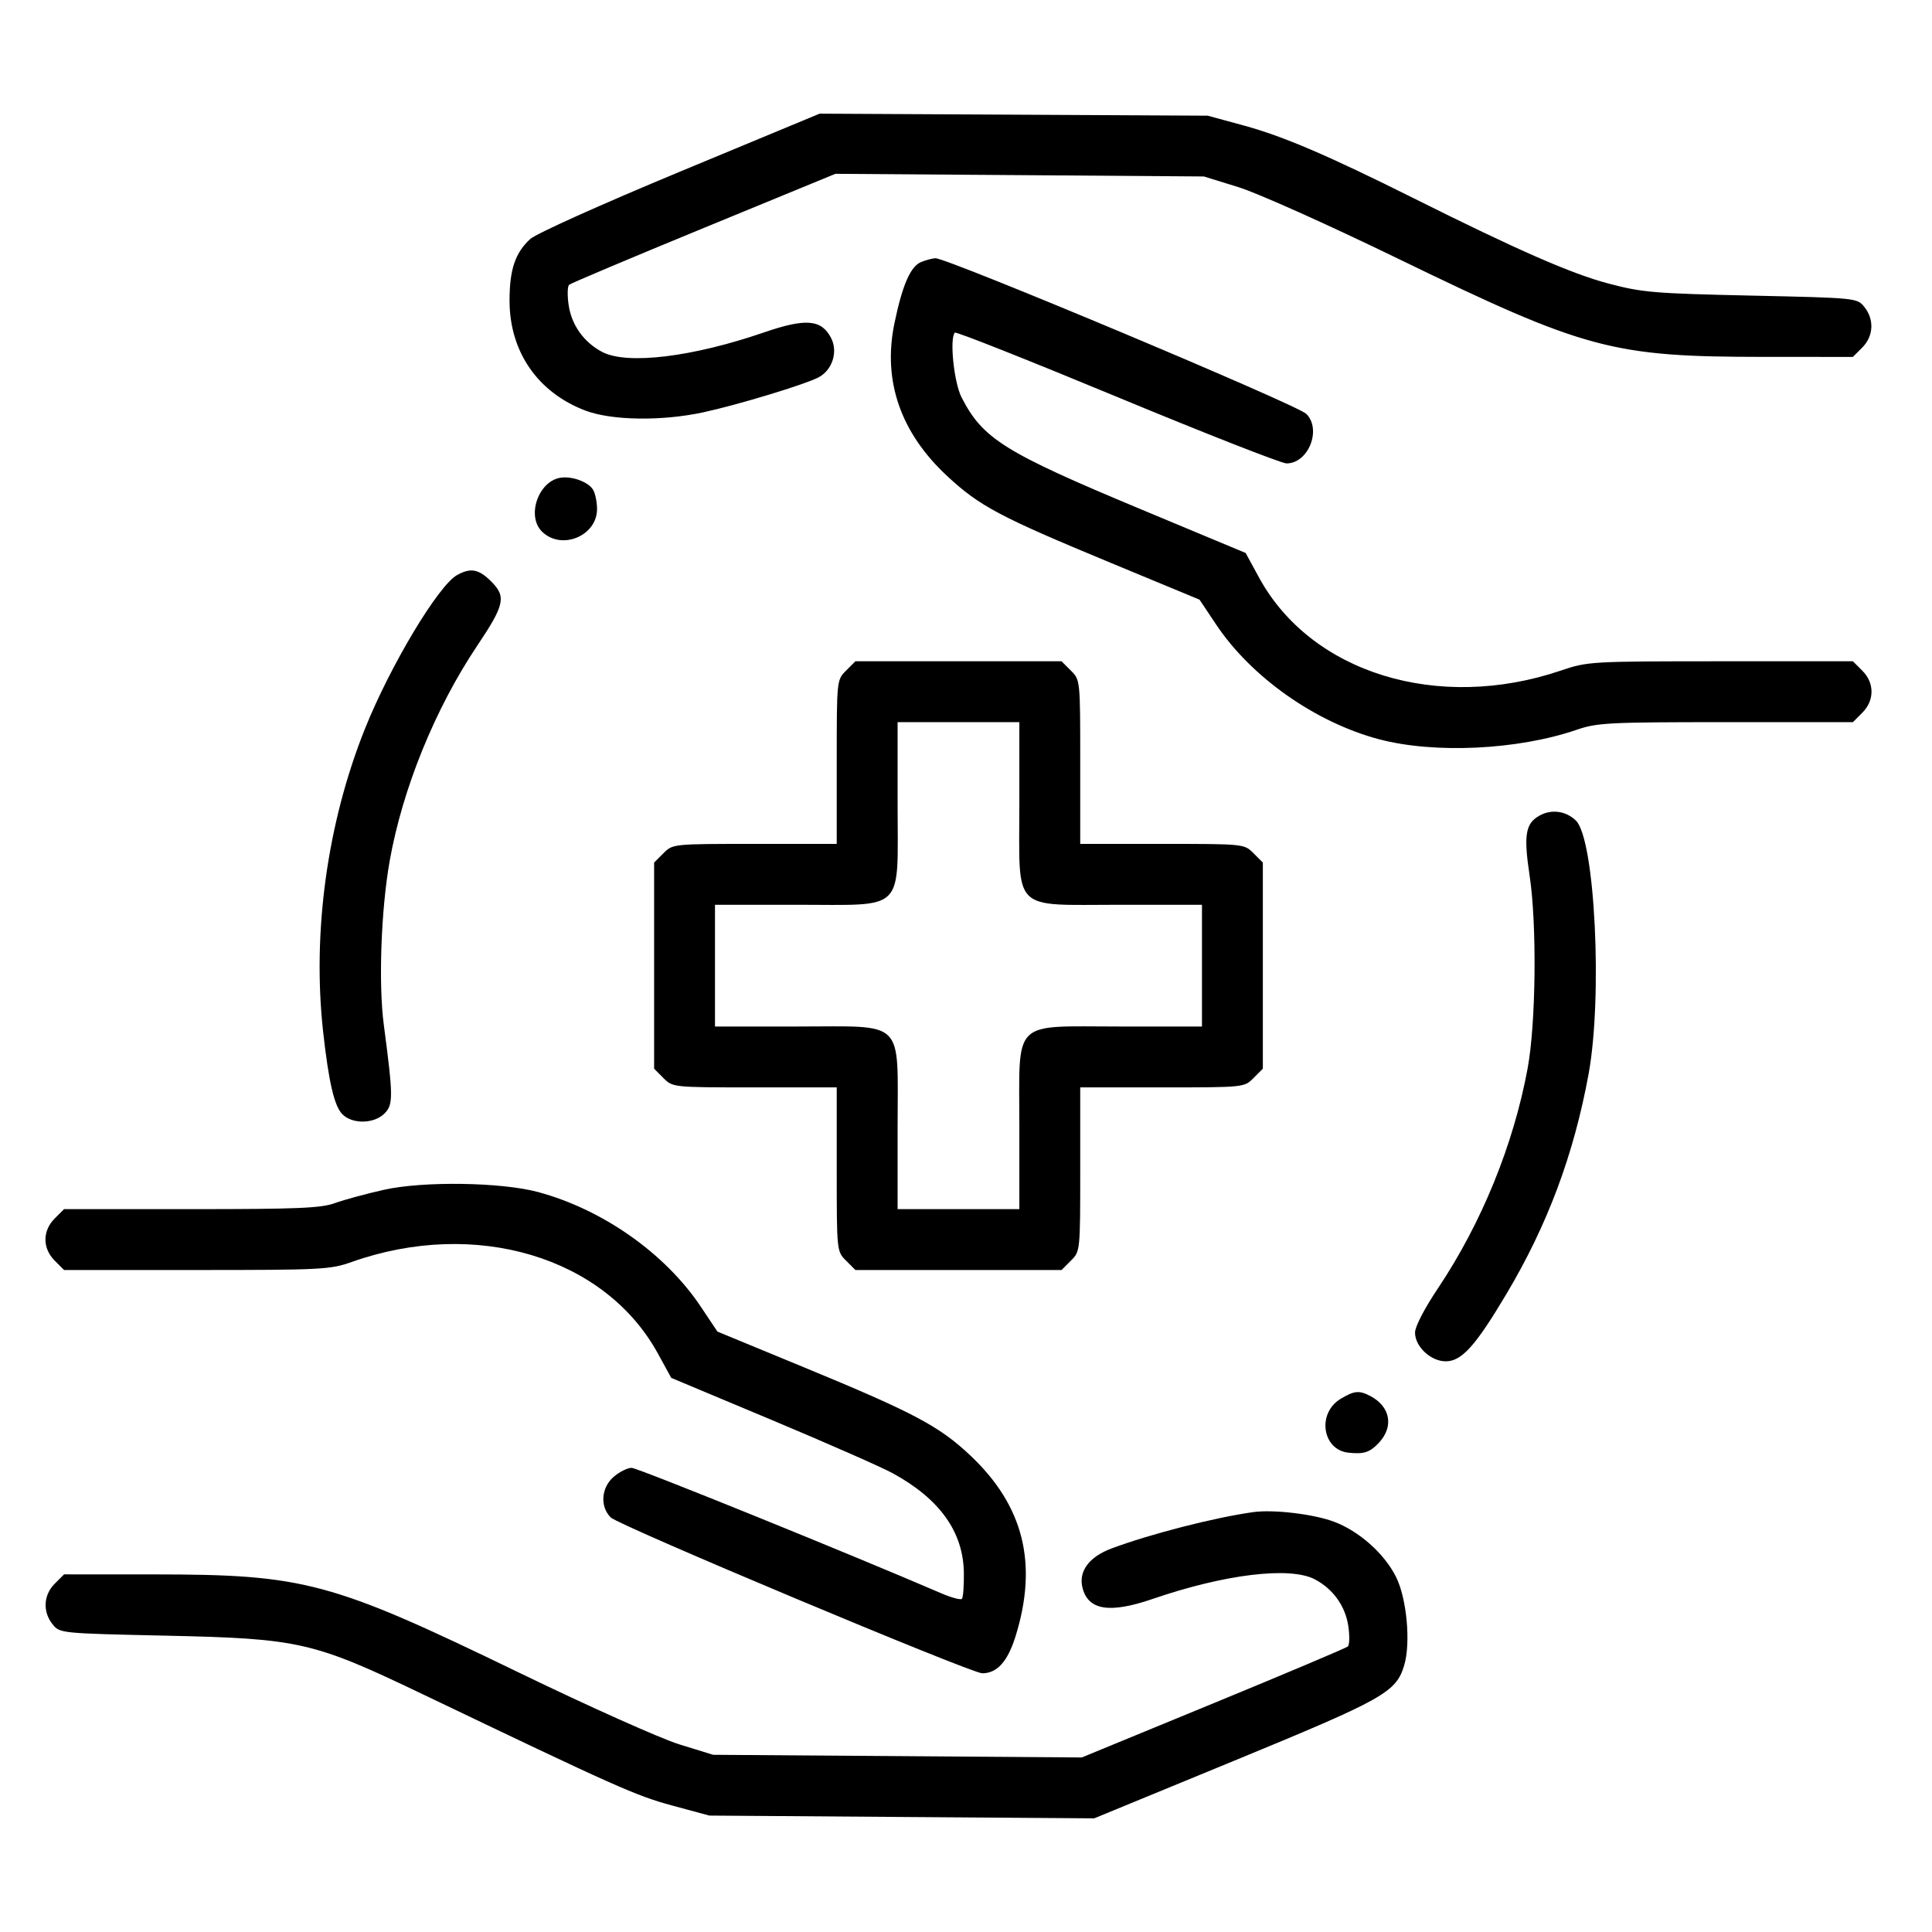<svg width="65" height="65" viewBox="0 0 65 65" fill="none" xmlns="http://www.w3.org/2000/svg">
<path fill-rule="evenodd" clip-rule="evenodd" d="M22.877 5.775C20.202 6.887 18.032 7.863 17.837 8.043C17.331 8.51 17.143 9.072 17.143 10.115C17.143 11.831 18.091 13.204 19.693 13.813C20.582 14.15 22.268 14.174 23.671 13.87C24.822 13.621 27.058 12.943 27.529 12.701C28.001 12.459 28.203 11.838 27.961 11.371C27.637 10.745 27.111 10.7 25.709 11.182C23.291 12.014 21.1 12.279 20.262 11.842C19.649 11.521 19.234 10.945 19.133 10.273C19.083 9.943 19.09 9.631 19.149 9.58C19.207 9.53 21.247 8.669 23.681 7.668L28.106 5.848L34.305 5.892L40.503 5.937L41.655 6.293C42.301 6.492 44.663 7.55 47.031 8.7C53.351 11.768 54.235 12.005 59.357 12.007L62.339 12.008L62.653 11.693C63.035 11.312 63.063 10.746 62.723 10.326C62.48 10.025 62.462 10.023 58.915 9.945C55.642 9.873 55.25 9.84 54.114 9.539C52.87 9.21 51.059 8.417 47.584 6.681C44.672 5.226 43.169 4.583 41.847 4.223L40.631 3.892L34.103 3.858L27.575 3.824L22.877 5.775ZM30.994 8.814C30.634 8.958 30.36 9.585 30.092 10.879C29.691 12.813 30.299 14.565 31.877 16.026C32.964 17.032 33.639 17.39 37.357 18.931L40.357 20.175L40.917 21.014C42.099 22.784 44.255 24.302 46.391 24.87C48.261 25.366 51.07 25.232 53.05 24.551C53.733 24.316 54.129 24.296 58.065 24.296H62.339L62.653 23.981C63.069 23.566 63.069 22.977 62.653 22.562L62.339 22.248L57.885 22.248C53.511 22.249 53.415 22.255 52.518 22.559C48.385 23.962 44.111 22.646 42.358 19.429L41.908 18.604L38.375 17.13C33.784 15.214 33.066 14.765 32.349 13.366C32.094 12.868 31.941 11.377 32.126 11.191C32.165 11.151 34.622 12.126 37.585 13.355C40.549 14.585 43.114 15.591 43.284 15.591C44.019 15.591 44.474 14.449 43.949 13.924C43.641 13.617 31.854 8.671 31.47 8.688C31.369 8.692 31.155 8.749 30.994 8.814ZM18.855 16.073C18.106 16.194 17.706 17.371 18.238 17.888C18.892 18.526 20.087 18.032 20.087 17.125C20.087 16.906 20.031 16.621 19.962 16.492C19.818 16.223 19.253 16.009 18.855 16.073ZM15.378 19.347C14.745 19.698 13.126 22.401 12.277 24.522C11.006 27.699 10.5 31.376 10.873 34.728C11.063 36.427 11.248 37.217 11.522 37.491C11.859 37.827 12.586 37.813 12.935 37.463C13.234 37.164 13.232 36.901 12.912 34.472C12.73 33.096 12.82 30.604 13.11 28.968C13.54 26.54 14.638 23.84 16.053 21.728C16.978 20.348 17.038 20.075 16.528 19.565C16.108 19.144 15.836 19.093 15.378 19.347ZM28.465 22.562C28.151 22.876 28.151 22.876 28.151 25.634V28.392H25.393C22.636 28.392 22.636 28.392 22.321 28.706L22.007 29.02V32.488V35.955L22.321 36.27C22.636 36.584 22.636 36.584 25.393 36.584H28.151V39.342C28.151 42.099 28.151 42.099 28.465 42.413L28.779 42.728H32.247H35.715L36.029 42.413C36.343 42.099 36.343 42.099 36.343 39.342V36.584H39.101C41.858 36.584 41.859 36.584 42.173 36.27L42.487 35.955V32.488V29.02L42.173 28.706C41.859 28.392 41.858 28.392 39.101 28.392H36.343V25.634C36.343 22.876 36.343 22.876 36.029 22.562L35.715 22.248H32.247H28.779L28.465 22.562ZM34.295 27.053C34.295 30.737 33.998 30.44 37.681 30.44H40.439V32.488V34.536H37.681C33.998 34.536 34.295 34.238 34.295 37.922V40.68H32.247H30.199V37.922C30.199 34.238 30.497 34.536 26.813 34.536H24.055V32.488V30.44H26.813C30.497 30.44 30.199 30.737 30.199 27.053V24.296H32.247H34.295V27.053ZM51.801 27.437C51.321 27.701 51.256 28.091 51.462 29.459C51.71 31.098 51.676 34.418 51.397 35.935C50.925 38.502 49.85 41.142 48.386 43.332C47.923 44.023 47.607 44.633 47.607 44.833C47.607 45.305 48.136 45.8 48.64 45.8C49.176 45.8 49.639 45.287 50.679 43.539C52.064 41.215 52.949 38.846 53.446 36.136C53.923 33.531 53.66 28.235 53.022 27.61C52.689 27.284 52.204 27.215 51.801 27.437ZM12.919 40.029C12.321 40.163 11.579 40.364 11.271 40.476C10.801 40.647 10.025 40.68 6.433 40.68H2.155L1.841 40.994C1.425 41.41 1.425 41.998 1.841 42.413L2.155 42.728H6.614C10.825 42.728 11.114 42.713 11.835 42.457C16 40.983 20.352 42.285 22.135 45.539L22.583 46.357L25.975 47.778C27.841 48.56 29.671 49.366 30.041 49.569C31.62 50.434 32.409 51.541 32.428 52.916C32.434 53.355 32.404 53.749 32.361 53.792C32.319 53.835 32.002 53.749 31.657 53.6C28.553 52.262 21.45 49.384 21.25 49.384C21.111 49.384 20.84 49.519 20.649 49.684C20.226 50.048 20.178 50.684 20.547 51.053C20.818 51.324 32.671 56.296 33.046 56.296C33.55 56.296 33.905 55.897 34.172 55.036C34.925 52.595 34.437 50.657 32.643 48.965C31.598 47.979 30.736 47.523 27.047 46.001L24.137 44.8L23.577 43.961C22.383 42.173 20.28 40.691 18.103 40.105C16.87 39.772 14.236 39.733 12.919 40.029ZM45.096 47.068C44.303 47.552 44.487 48.78 45.367 48.874C45.891 48.93 46.091 48.863 46.398 48.533C46.898 47.993 46.776 47.326 46.112 46.973C45.729 46.769 45.561 46.785 45.096 47.068ZM42.167 50.873C40.867 51.054 38.701 51.609 37.397 52.096C36.64 52.379 36.28 52.864 36.419 53.418C36.61 54.178 37.332 54.292 38.785 53.793C41.203 52.962 43.395 52.697 44.232 53.133C44.846 53.454 45.261 54.03 45.361 54.702C45.411 55.032 45.404 55.344 45.345 55.395C45.287 55.446 43.249 56.307 40.817 57.308L36.395 59.128L30.193 59.083L23.991 59.038L22.854 58.687C22.228 58.493 19.809 57.411 17.477 56.281C11.125 53.203 10.257 52.97 5.137 52.969L2.155 52.968L1.841 53.282C1.46 53.663 1.431 54.229 1.771 54.65C2.015 54.95 2.032 54.952 5.579 55.03C10.086 55.129 10.525 55.23 14.244 57.011C20.742 60.124 21.392 60.414 22.608 60.743L23.863 61.083L30.339 61.13L36.814 61.176L41.539 59.231C46.562 57.163 46.971 56.934 47.242 56.029C47.469 55.272 47.329 53.769 46.965 53.048C46.567 52.259 45.724 51.512 44.874 51.194C44.193 50.939 42.841 50.779 42.167 50.873Z" fill="black"/>
</svg>
